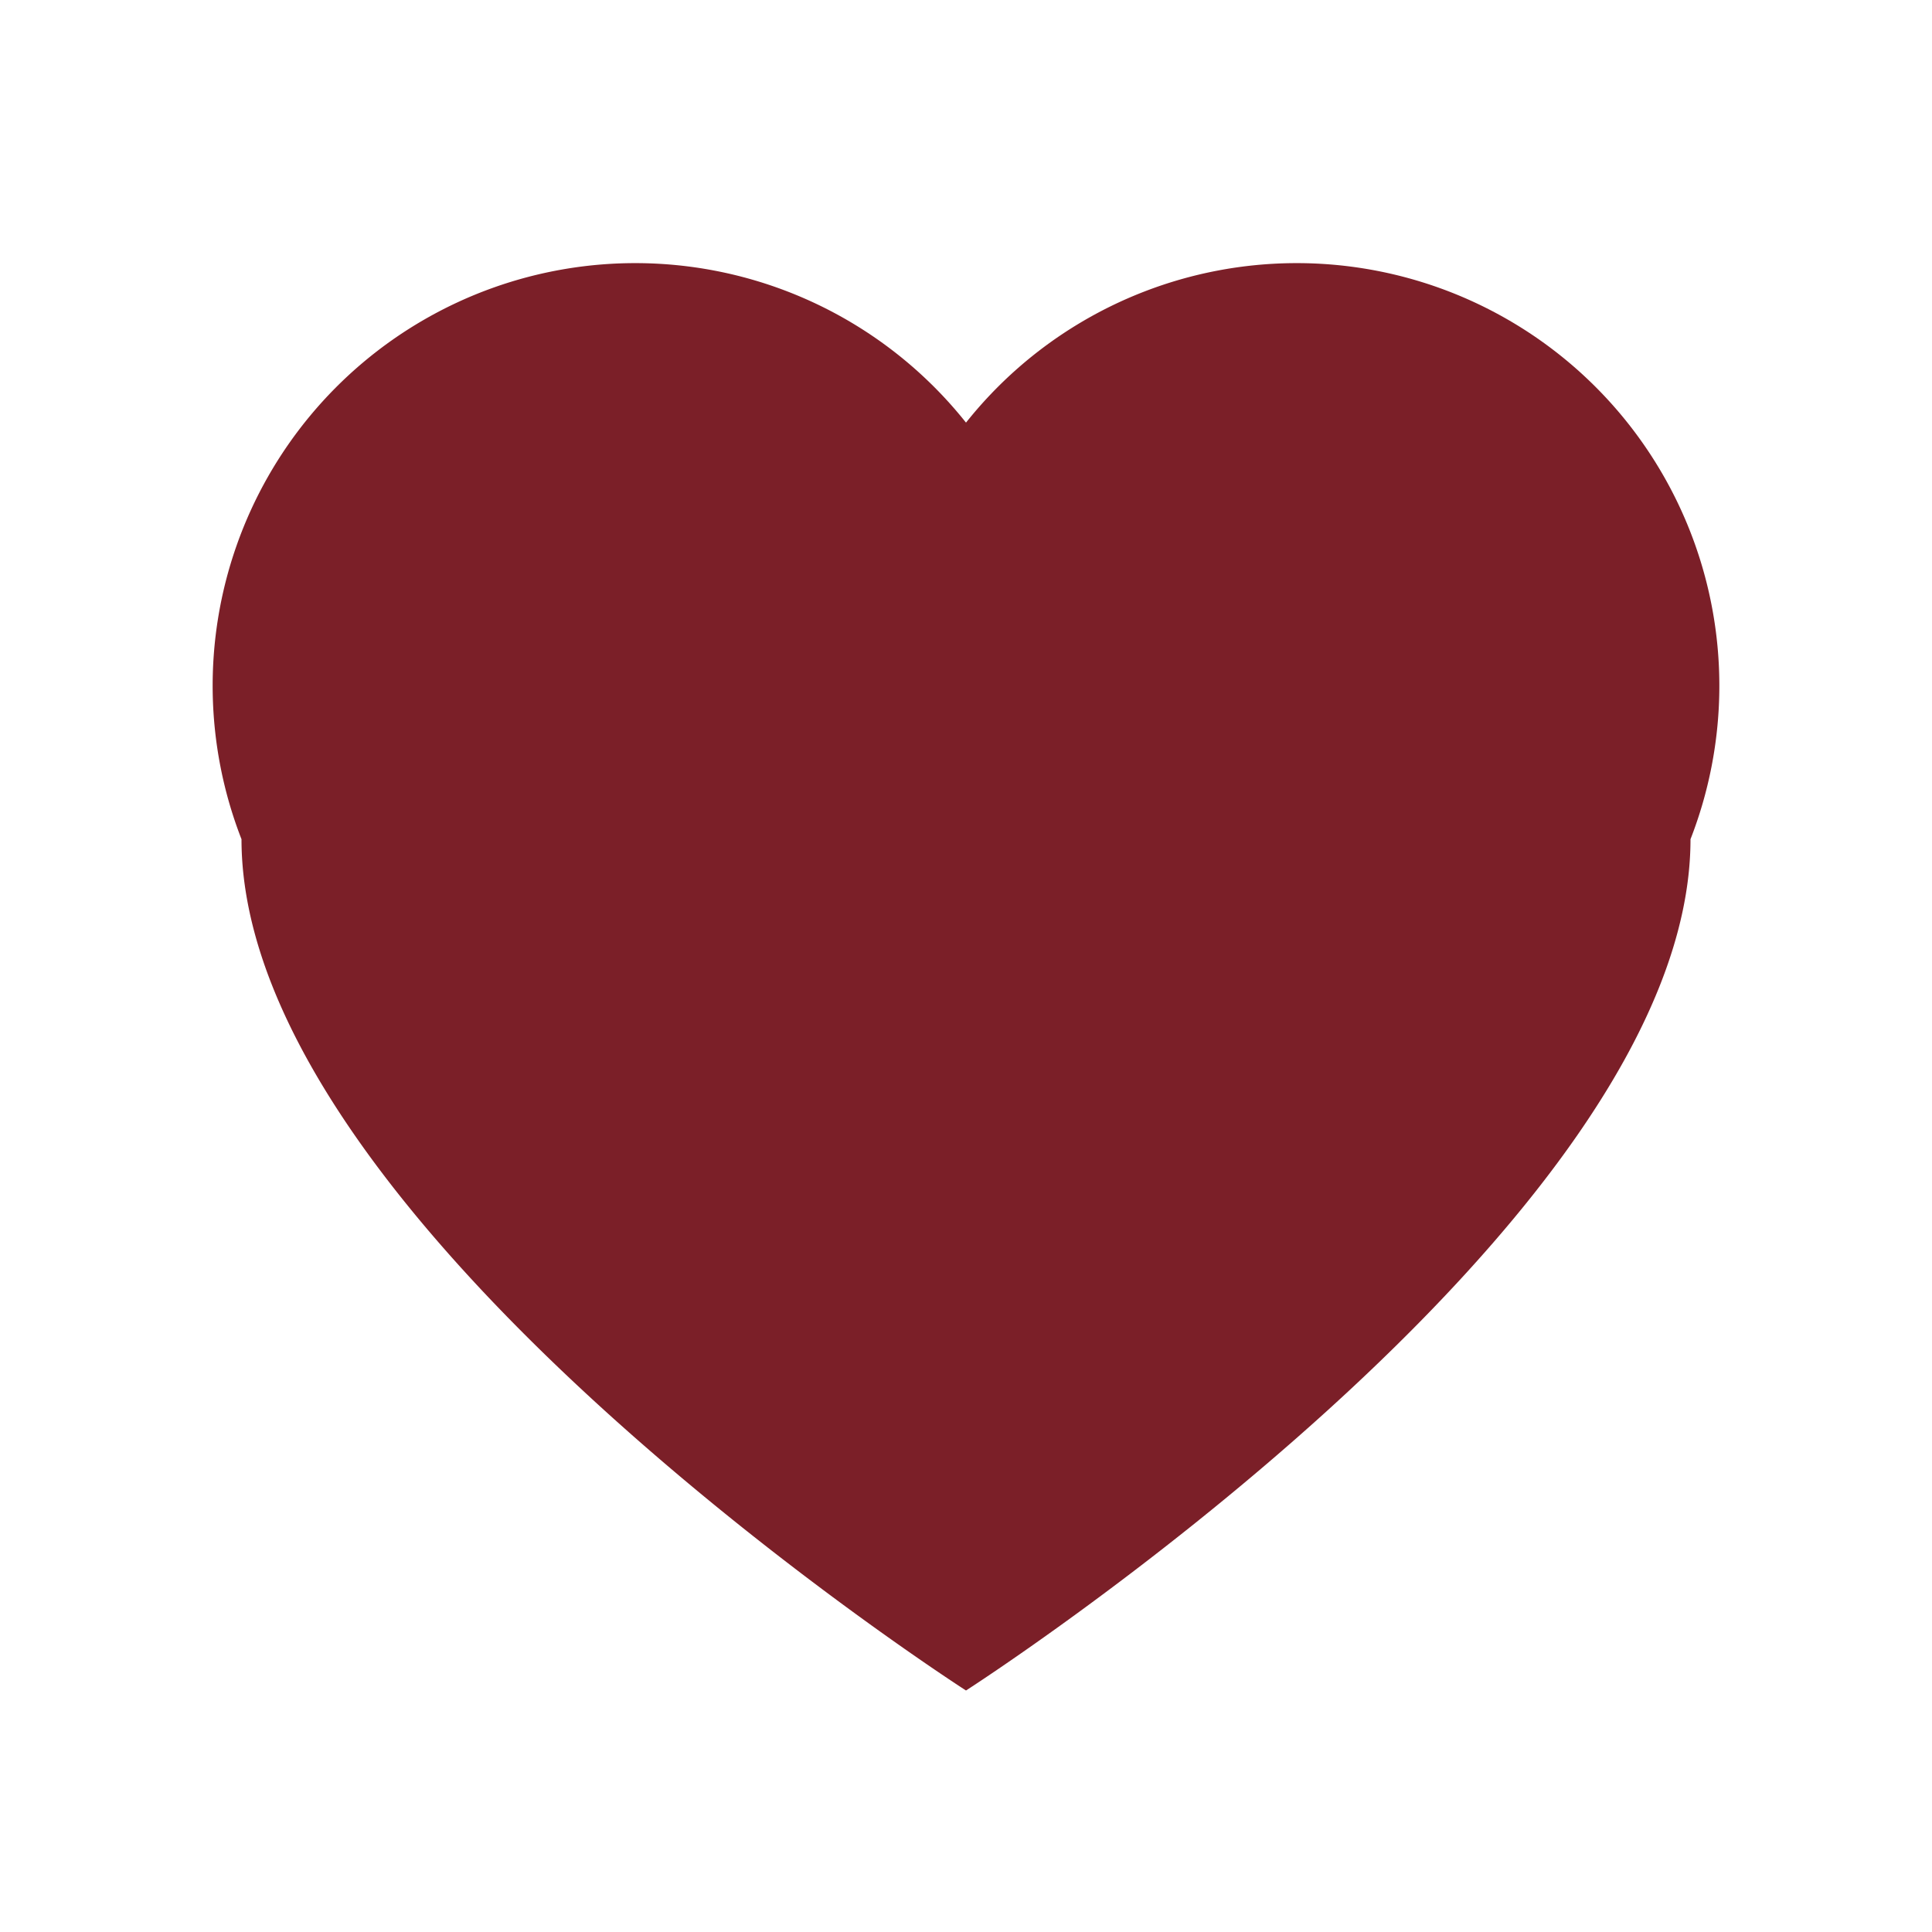 <?xml version="1.0" encoding="UTF-8"?>
<svg xmlns="http://www.w3.org/2000/svg" width="32" height="32" viewBox="0 0 32 32"><path d="M16 28s-12-7.7-12-14.1A7 7 0 0116 7a7 7 0 0112 6.9C28 20.3 16 28 16 28z" fill="#7B1F28"/></svg>